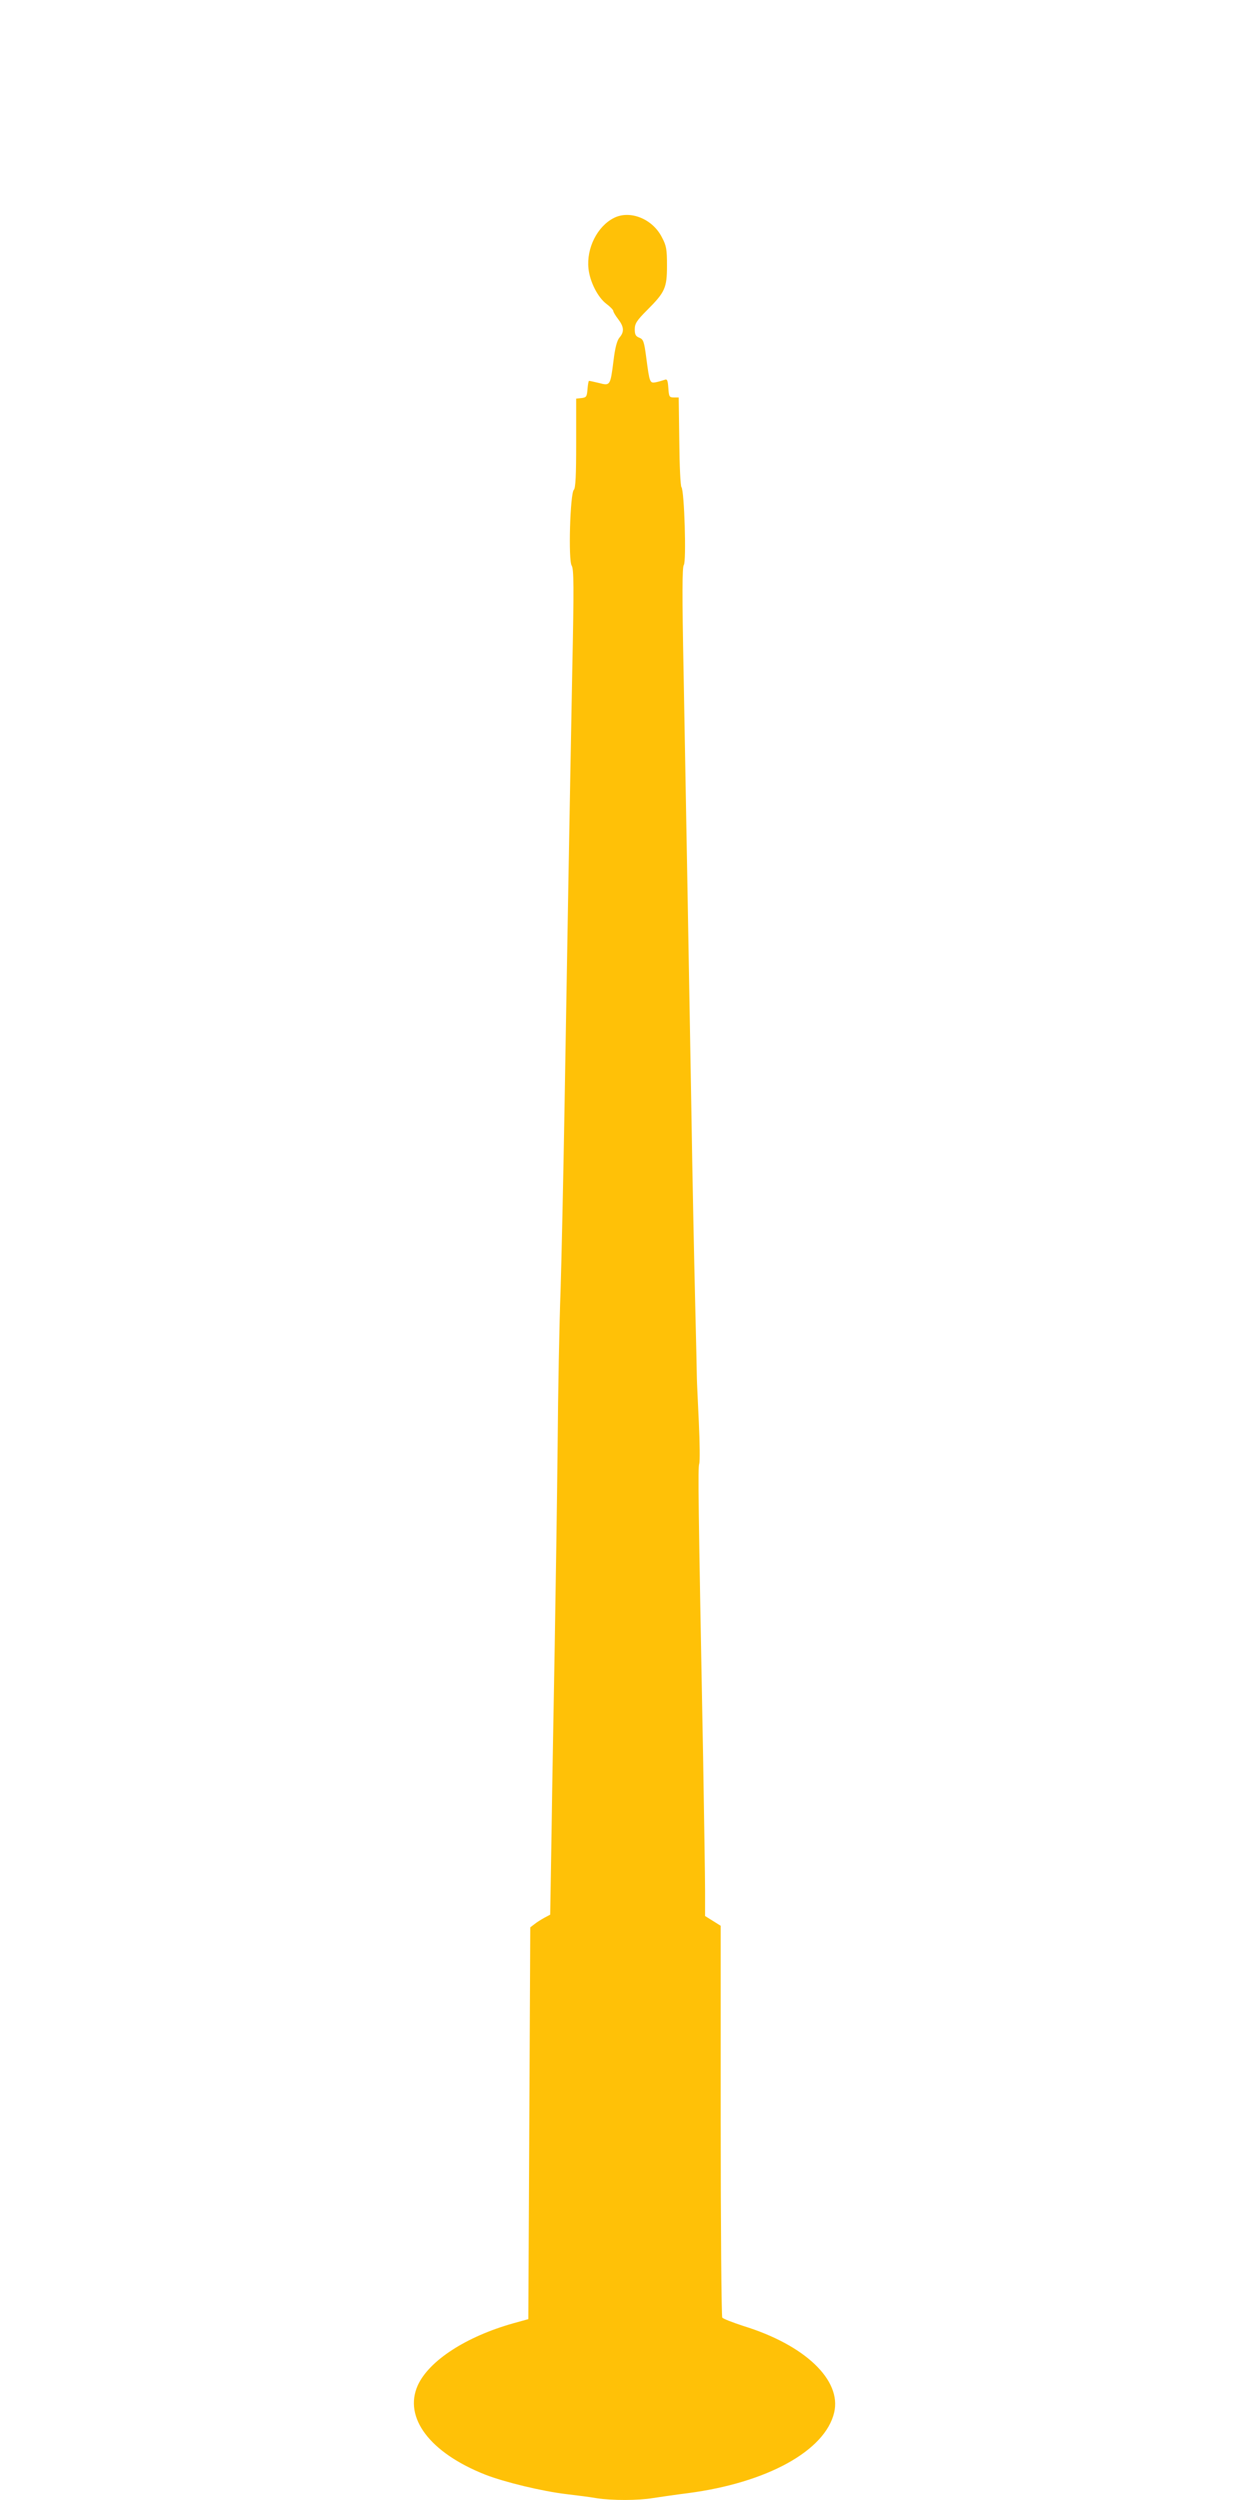 <?xml version="1.0" standalone="no"?>
<!DOCTYPE svg PUBLIC "-//W3C//DTD SVG 20010904//EN"
 "http://www.w3.org/TR/2001/REC-SVG-20010904/DTD/svg10.dtd">
<svg version="1.0" xmlns="http://www.w3.org/2000/svg"
 width="640pt" height="1280pt" viewBox="0 0 640 1280"
 preserveAspectRatio="xMidYMid meet">
<g transform="translate(0,1280) scale(0.1,-0.1)"
fill="#ffc107" stroke="none">
<path d="M3143 11684 c-85 -43 -141 -155 -130 -259 7 -67 47 -147 92 -181 19
-14 35 -31 35 -36 0 -5 11 -24 25 -42 30 -39 32 -65 7 -94 -13 -15 -23 -53
-31 -120 -16 -127 -17 -128 -74 -113 -25 6 -48 11 -51 11 -3 0 -6 -19 -8 -42
-3 -39 -6 -43 -30 -46 l-28 -3 0 -228 c0 -164 -3 -230 -12 -239 -19 -19 -29
-361 -11 -388 11 -18 12 -103 3 -535 -13 -681 -27 -1481 -40 -2259 -6 -349
-15 -763 -20 -920 -6 -157 -13 -514 -15 -795 -3 -280 -10 -744 -15 -1030 -5
-286 -13 -711 -16 -944 l-7 -424 -30 -16 c-16 -9 -39 -23 -51 -33 l-21 -16 -5
-1003 -5 -1003 -76 -21 c-242 -68 -432 -191 -490 -318 -74 -165 62 -345 345
-457 100 -39 291 -85 416 -100 52 -6 122 -15 156 -21 79 -12 210 -12 288 1 33
5 114 17 178 25 405 53 703 217 749 413 39 166 -150 346 -465 443 -55 18 -104
37 -108 43 -4 6 -8 460 -8 1008 l0 998 -40 25 -40 25 0 128 c0 71 -5 378 -10
683 -25 1323 -27 1485 -20 1504 4 11 3 108 -2 215 -5 107 -10 209 -10 225 0
17 -4 197 -9 400 -5 204 -14 638 -19 965 -12 712 -27 1521 -40 2249 -8 402 -7
537 1 548 14 16 3 381 -12 399 -5 6 -10 111 -11 235 l-3 224 -25 0 c-23 0 -25
4 -28 48 -3 41 -6 48 -20 42 -9 -3 -29 -9 -43 -12 -32 -6 -33 -4 -50 125 -11
84 -15 95 -36 103 -18 7 -23 16 -23 43 0 29 10 45 64 99 91 91 101 113 101
227 0 83 -3 102 -26 145 -48 95 -164 141 -246 99z"/>
</g>
</svg>
